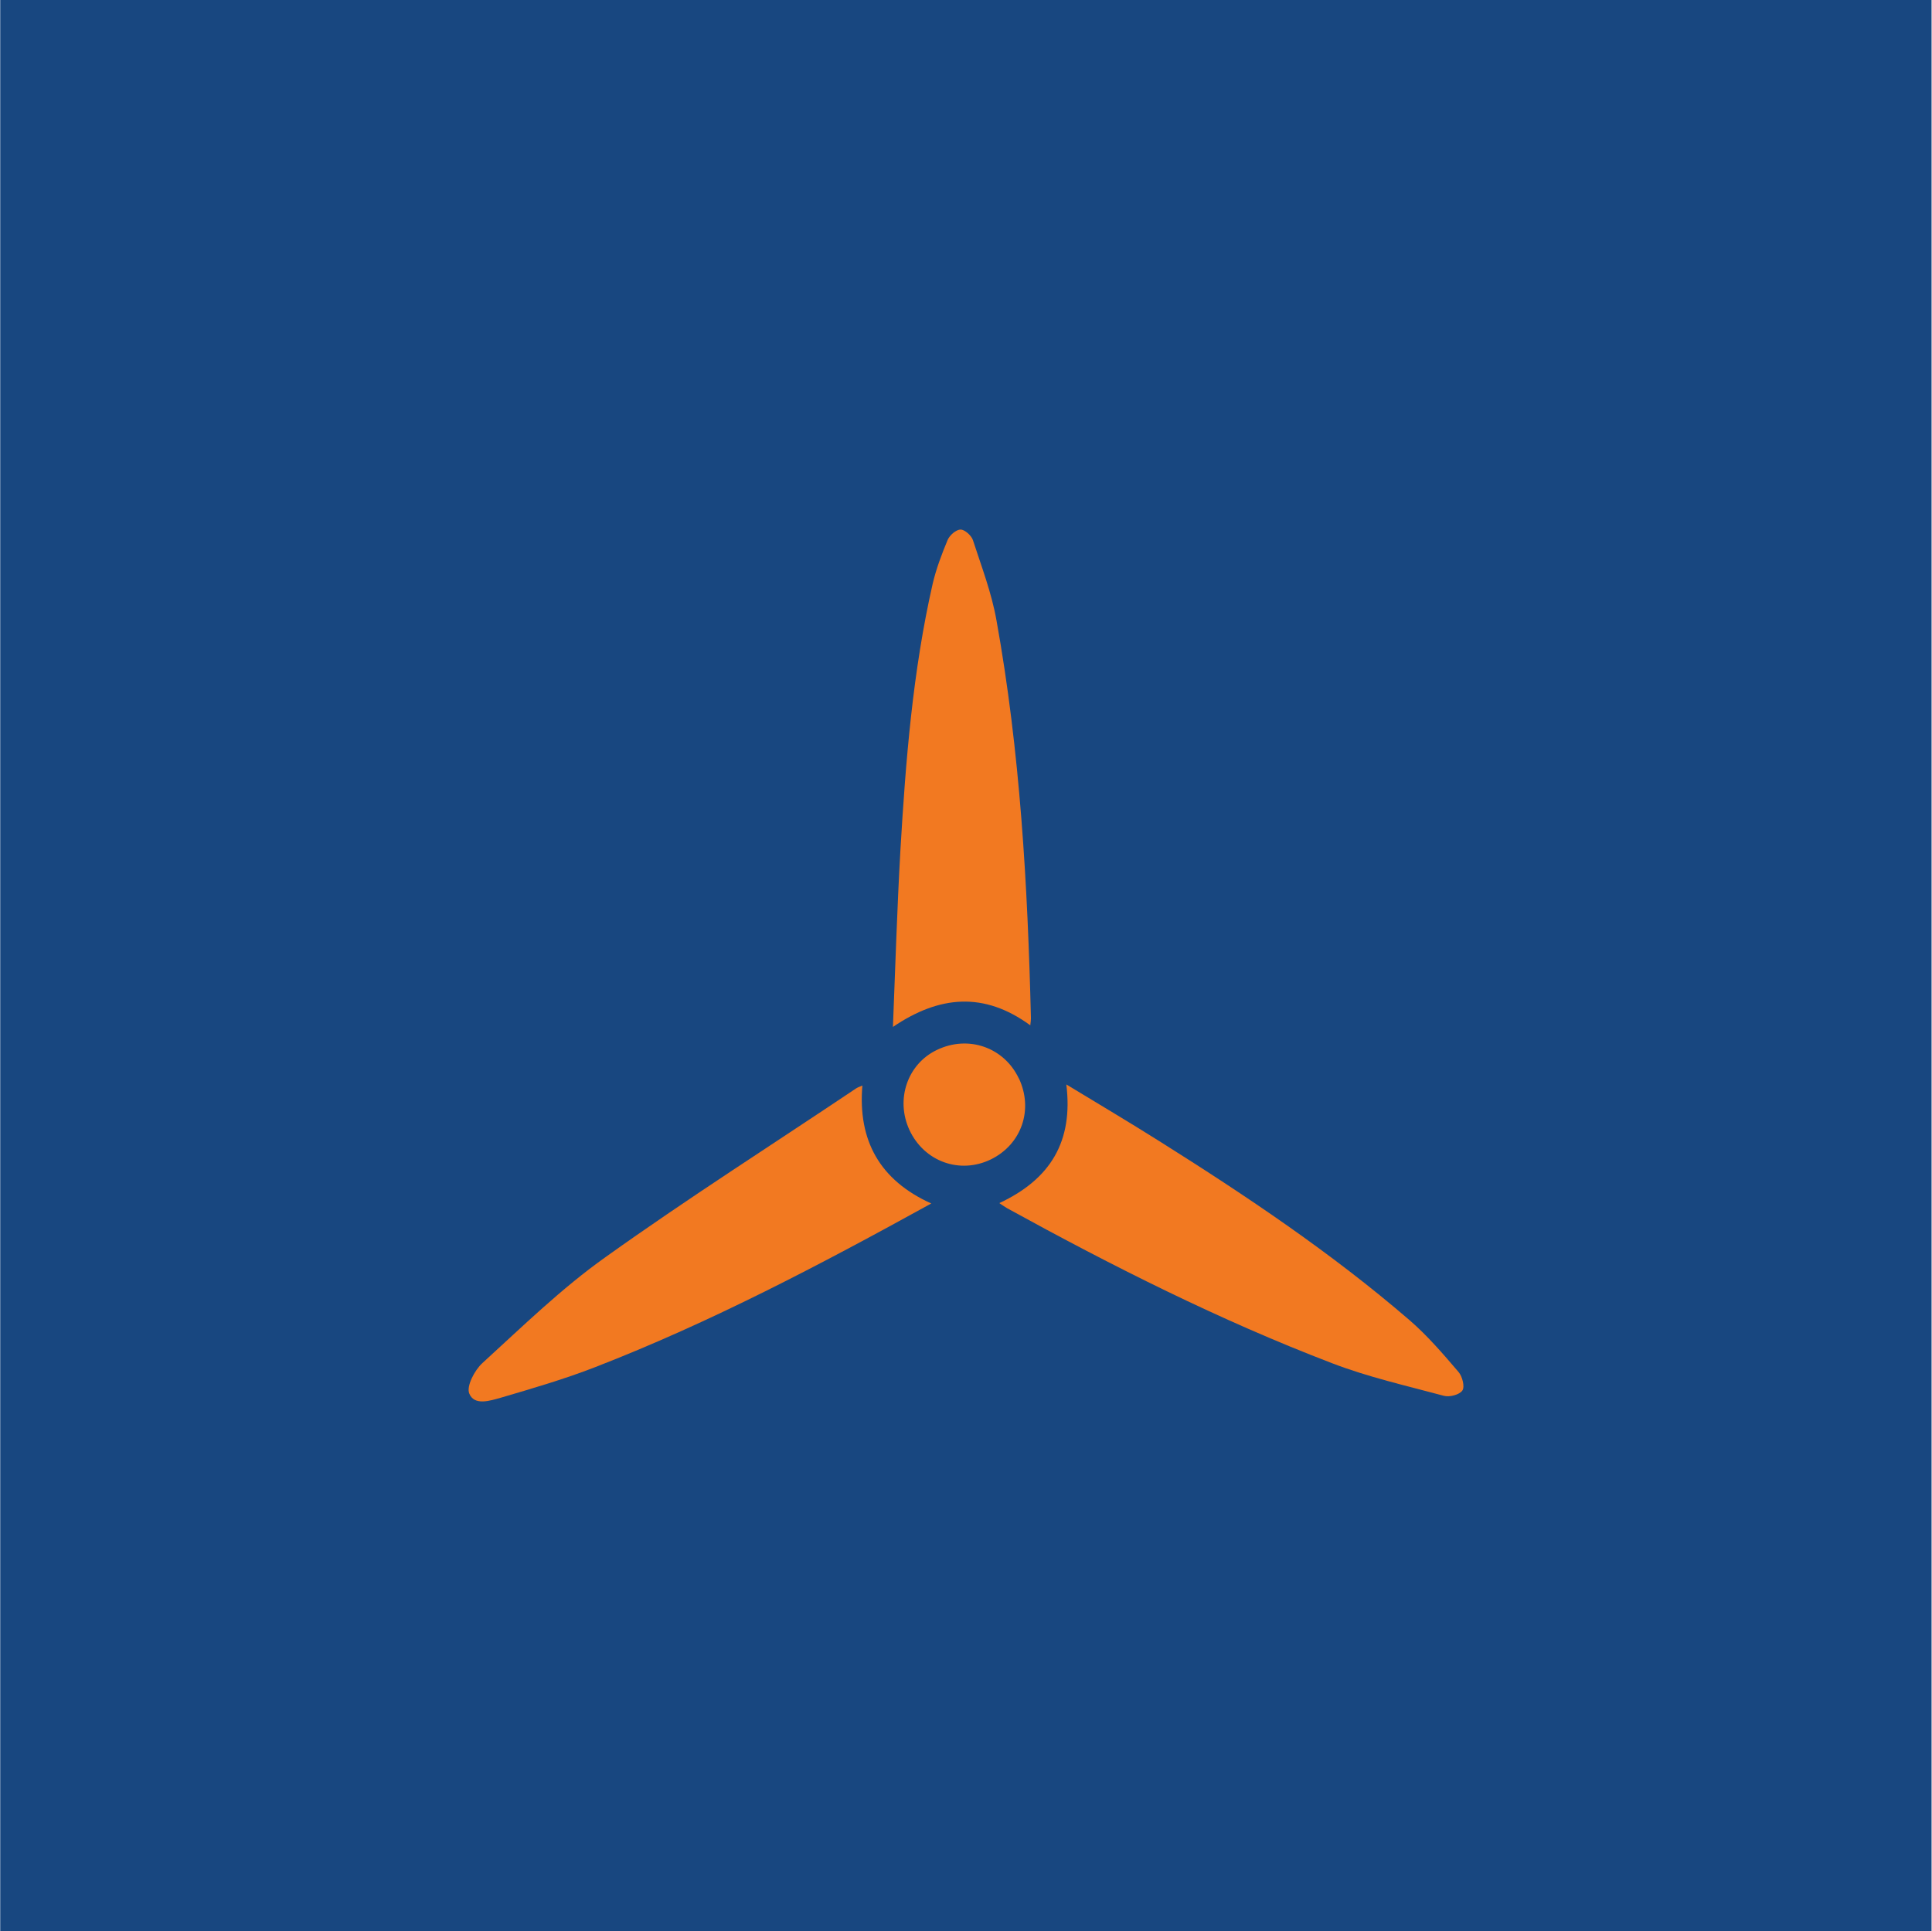 <?xml version="1.0" encoding="UTF-8"?>
<svg id="Layer_1" data-name="Layer 1" xmlns="http://www.w3.org/2000/svg" viewBox="0 0 87.91 87.88">
  <rect x=".01" width="87.88" height="87.88" style="fill: #184780;"/>
  <g>
    <path d="M40.63,46.74c.11-2.75.19-5.4.34-8.04.24-4.07.56-8.14,1.47-12.14.16-.68.41-1.34.68-1.99.09-.21.38-.47.59-.47.19,0,.49.27.56.48.39,1.2.85,2.4,1.07,3.64,1.08,5.99,1.42,12.05,1.57,18.12,0,.08-.01.16-.03.32-2.09-1.53-4.13-1.37-6.26.08Z" style="fill: #f27921;"/>
    <path d="M45.47,54.75c2.34-1.09,3.37-2.82,3.05-5.4,1.45.88,2.85,1.71,4.23,2.58,3.96,2.49,7.84,5.09,11.39,8.15.82.71,1.53,1.54,2.23,2.36.17.2.29.67.17.84-.13.19-.58.31-.84.24-1.71-.46-3.44-.85-5.08-1.48-5.12-1.96-10-4.42-14.8-7.06-.09-.05-.18-.12-.35-.23Z" style="fill: #f27921;"/>
    <path d="M42.37,54.77c-5.06,2.79-10.04,5.41-15.3,7.45-1.39.54-2.83.96-4.26,1.38-.5.14-1.23.39-1.46-.19-.13-.33.24-1.05.6-1.38,1.82-1.66,3.6-3.4,5.6-4.82,3.72-2.66,7.59-5.12,11.39-7.67.07-.05.16-.08.3-.14-.21,2.5.79,4.31,3.14,5.37Z" style="fill: #f27921;"/>
    <path d="M46.36,49.07c.67,1.42.13,3-1.27,3.69-1.42.69-3.04.1-3.71-1.34-.64-1.39-.09-3,1.25-3.64,1.43-.69,3.06-.12,3.73,1.3Z" style="fill: #f27921;"/>
  </g>
</svg>